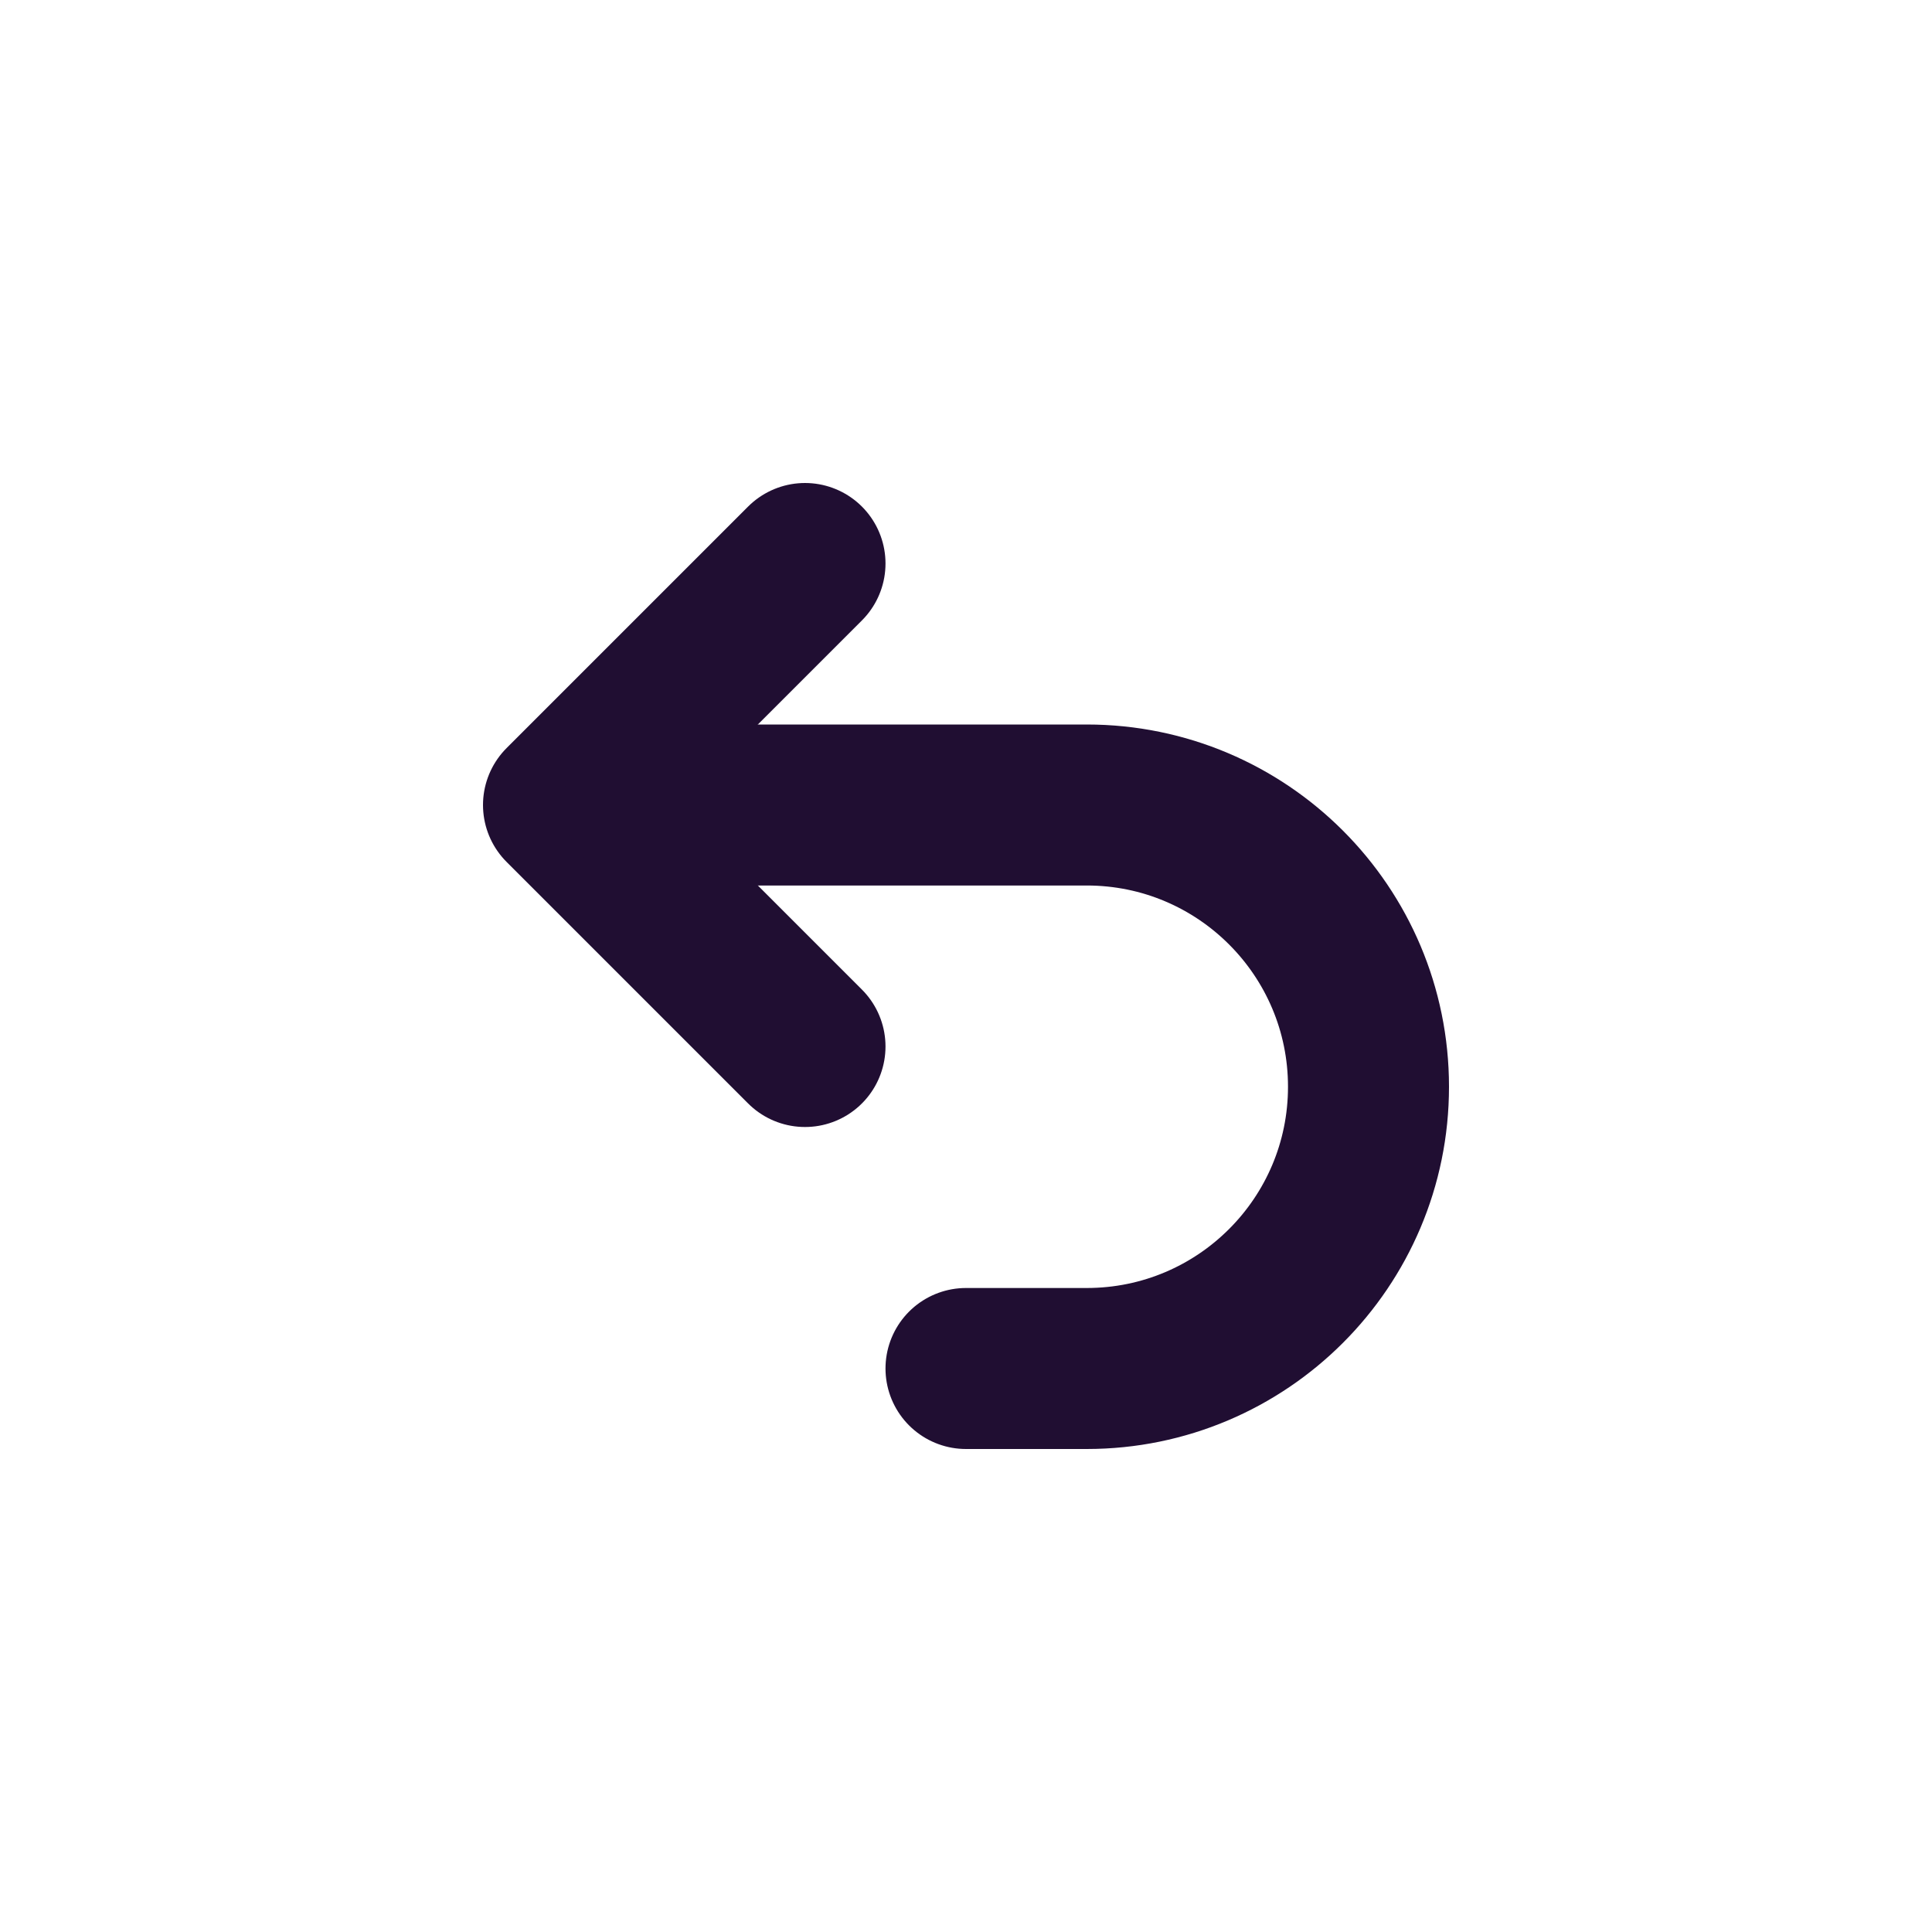 <?xml version="1.0" encoding="utf-8"?><!-- Uploaded to: SVG Repo, www.svgrepo.com, Generator: SVG Repo Mixer Tools -->
<svg width="800px" height="800px" viewBox="0 0 24 24" fill="none" xmlns="http://www.w3.org/2000/svg">
<path d="M10 7L7 10L10 13" stroke="#200E32" stroke-width="2" stroke-linecap="round" stroke-linejoin="round"/>
<path d="M8 10L13.5 10C15.433 10 17 11.567 17 13.5V13.5C17 15.433 15.433 17 13.5 17L12 17" stroke="#200E32" stroke-width="2" stroke-linecap="round" stroke-linejoin="round"/>
</svg>